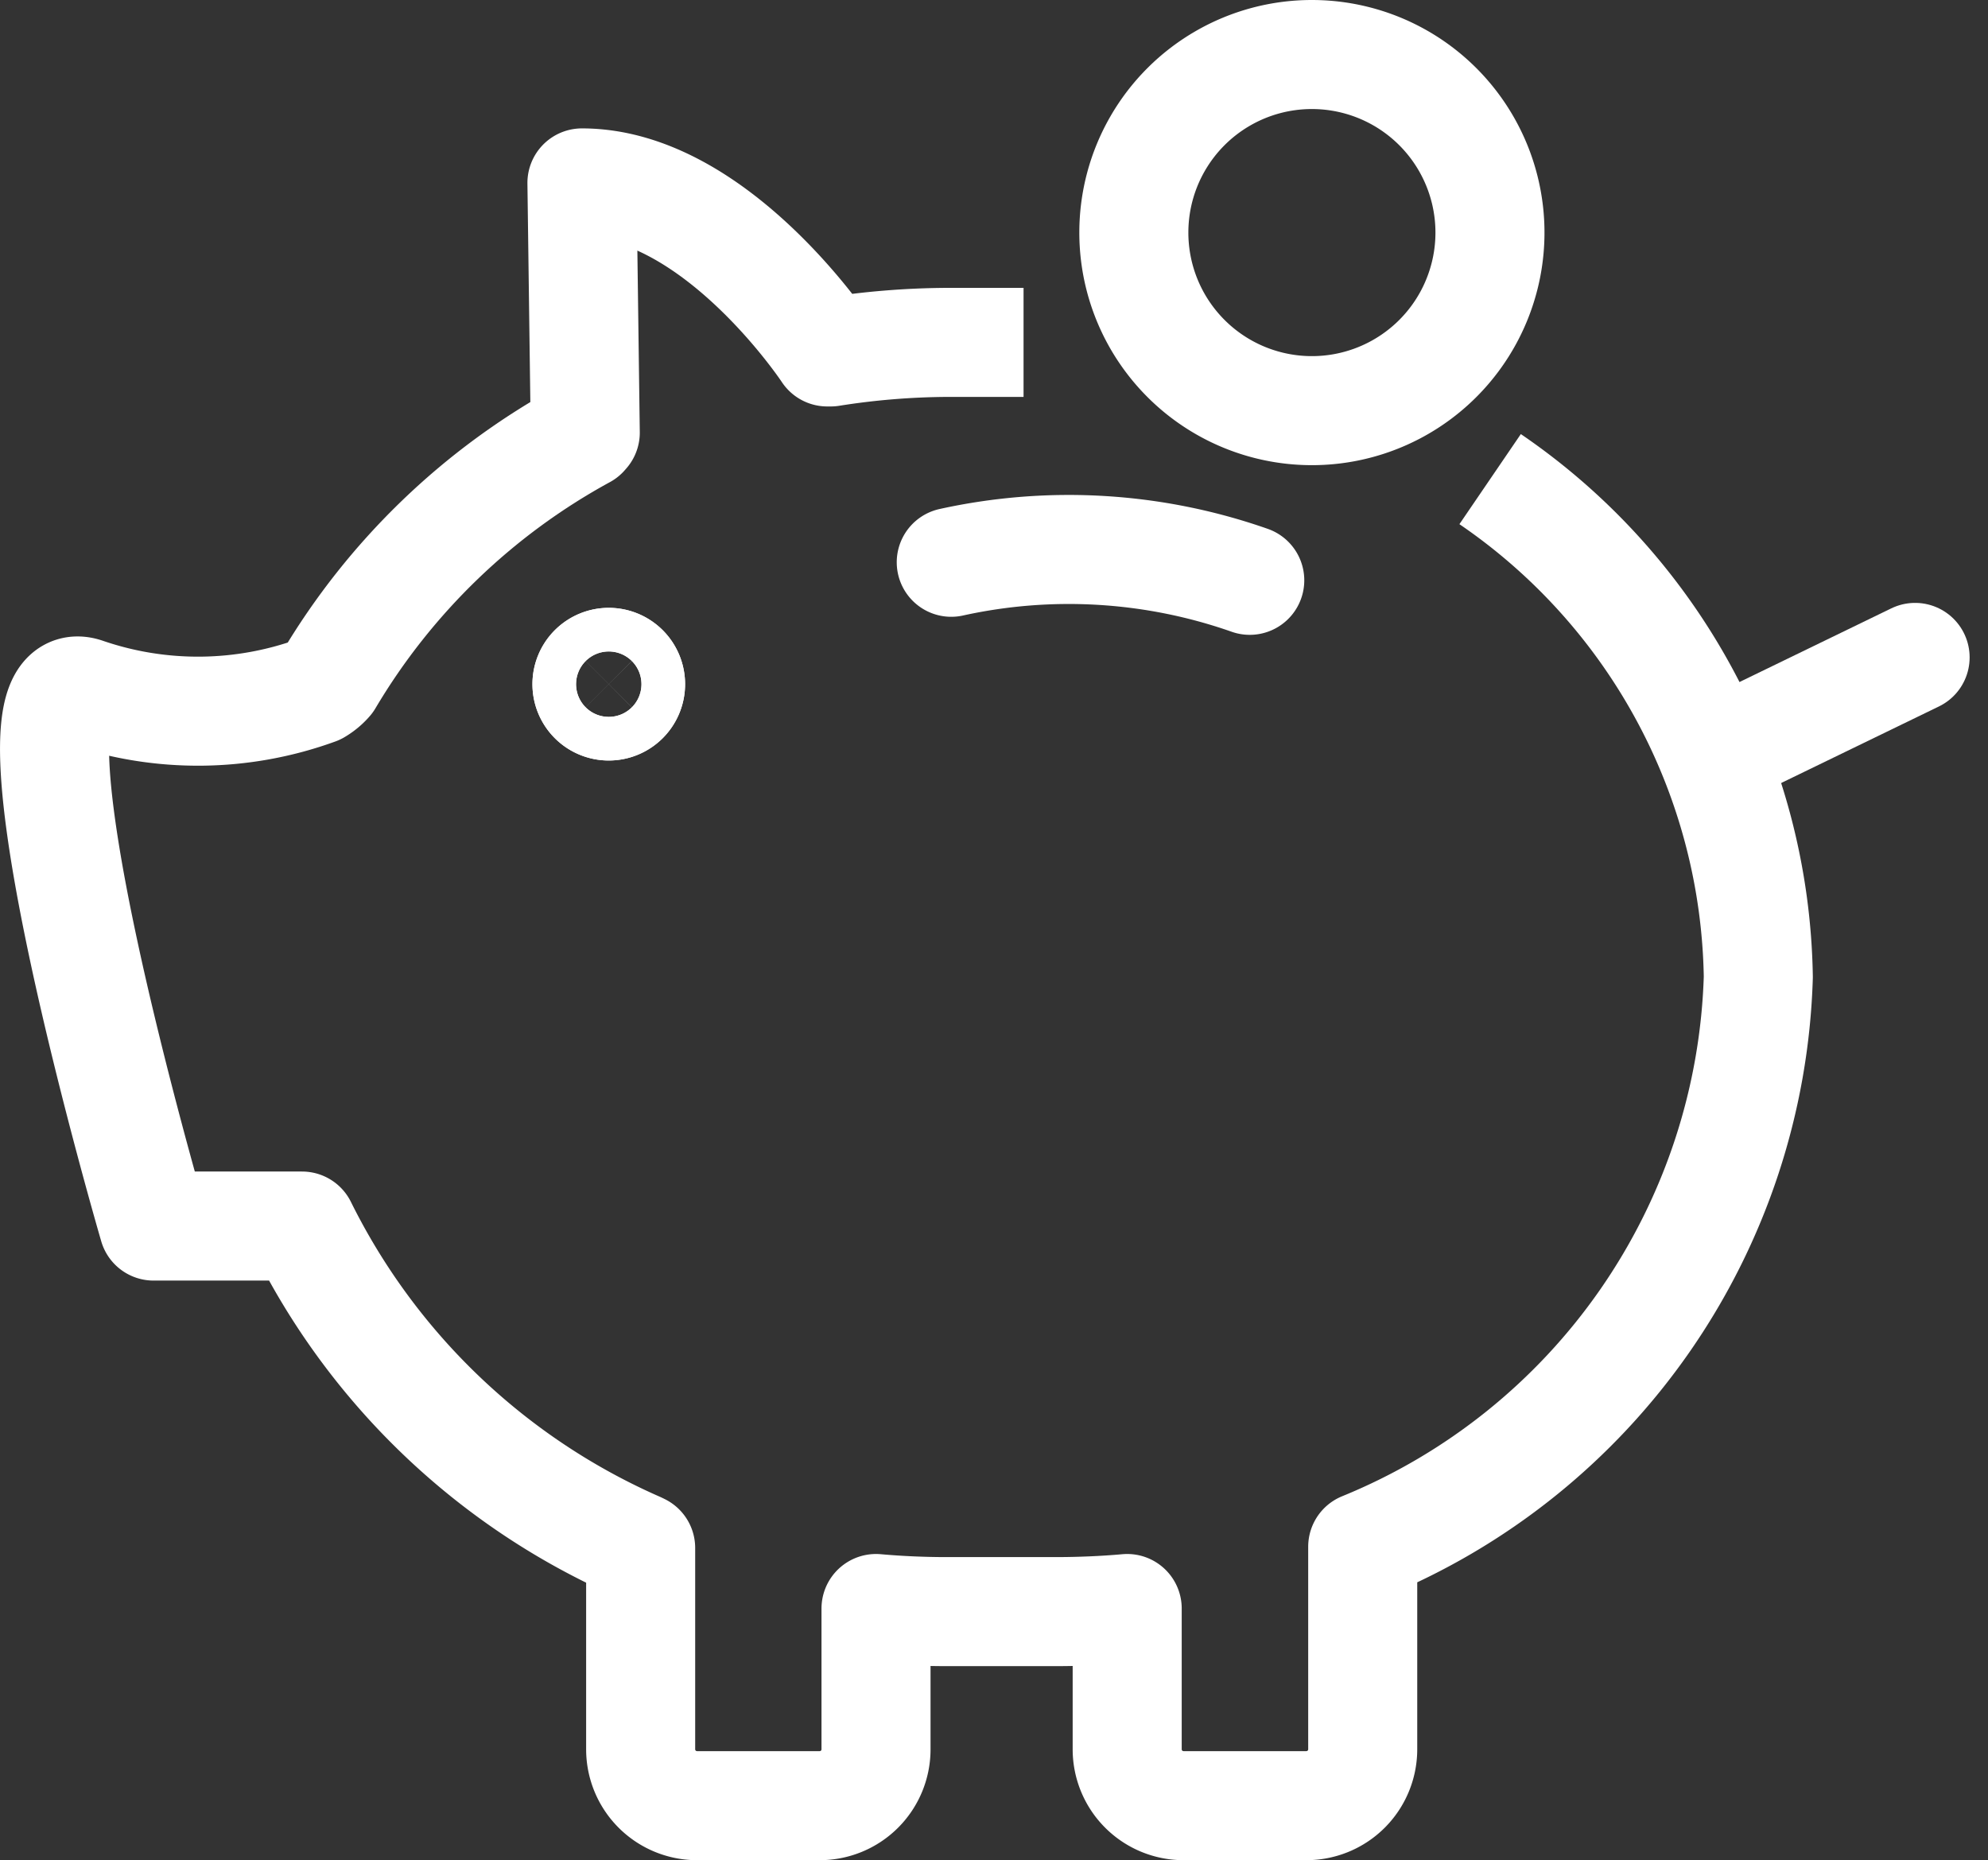 <svg xmlns="http://www.w3.org/2000/svg" width="36.464" height="34.116" viewBox="0 0 36.464 34.116">
  <rect x="0" y="0" width="36.464" height="34.116" fill="#333333" stroke="none"/>
  <g id="Group_6584" data-name="Group 6584" transform="translate(1 1)">
    <path id="Path_3886" data-name="Path 3886" d="M81.54,91.863a.4.4,0,1,1-.4-.4.4.4,0,0,1,.4.4" transform="translate(-70.974 -80.314)" fill="none" stroke="#fff" stroke-width="2"/>
    <path id="Path_3887" data-name="Path 3887" d="M81.54,91.863a.4.4,0,1,1-.4-.4A.4.4,0,0,1,81.54,91.863Z" transform="translate(-70.974 -80.314)" fill="none" stroke="#fff" stroke-miterlimit="10" stroke-width="2"/>
    <line id="Line_213" data-name="Line 213" y1="1.733" x2="3.571" transform="translate(30.556 11.058)" fill="none" stroke="#fff" stroke-linecap="round" stroke-linejoin="round" stroke-width="2"/>
    <path id="Path_3888" data-name="Path 3888" d="M31.332,28.7a11.267,11.267,0,0,1,4.919,9.131,11.665,11.665,0,0,1-7.256,10.451V52a1.034,1.034,0,0,1-1.031,1.031H25.706A1.034,1.034,0,0,1,24.675,52V49.415c-.421.038-.883.057-1.315.057H21.368c-.431,0-.877-.019-1.3-.057V52a1.033,1.033,0,0,1-1.031,1.031H16.782A1.034,1.034,0,0,1,15.751,52V48.305s-.058-.029-.072-.034A12.459,12.459,0,0,1,9.54,42.4H6.817S3.773,31.994,5.566,32.612a6.367,6.367,0,0,0,4.244-.04.856.856,0,0,0,.217-.18,12.277,12.277,0,0,1,4.681-4.515l.027-.031-.061-4.579c2.455,0,4.5,3.1,4.5,3.1h.063a14.075,14.075,0,0,1,2.13-.175h1.407" transform="translate(-5 -20.912)" fill="none" stroke="#fff" stroke-linejoin="round" stroke-width="2"/>
    <path id="Path_3889" data-name="Path 3889" d="M161.835,5a3.266,3.266,0,1,1-3.266,3.265A3.265,3.265,0,0,1,161.835,5Z" transform="translate(-138.772 -5)" fill="none" stroke="#fff" stroke-linejoin="round" stroke-width="2"/>
    <path id="Path_3890" data-name="Path 3890" d="M132.6,75.624a10.02,10.02,0,0,1,5.475.331" transform="translate(-116.152 -66.311)" fill="none" stroke="#fff" stroke-linecap="round" stroke-linejoin="round" stroke-width="2"/>
  </g>
</svg>

